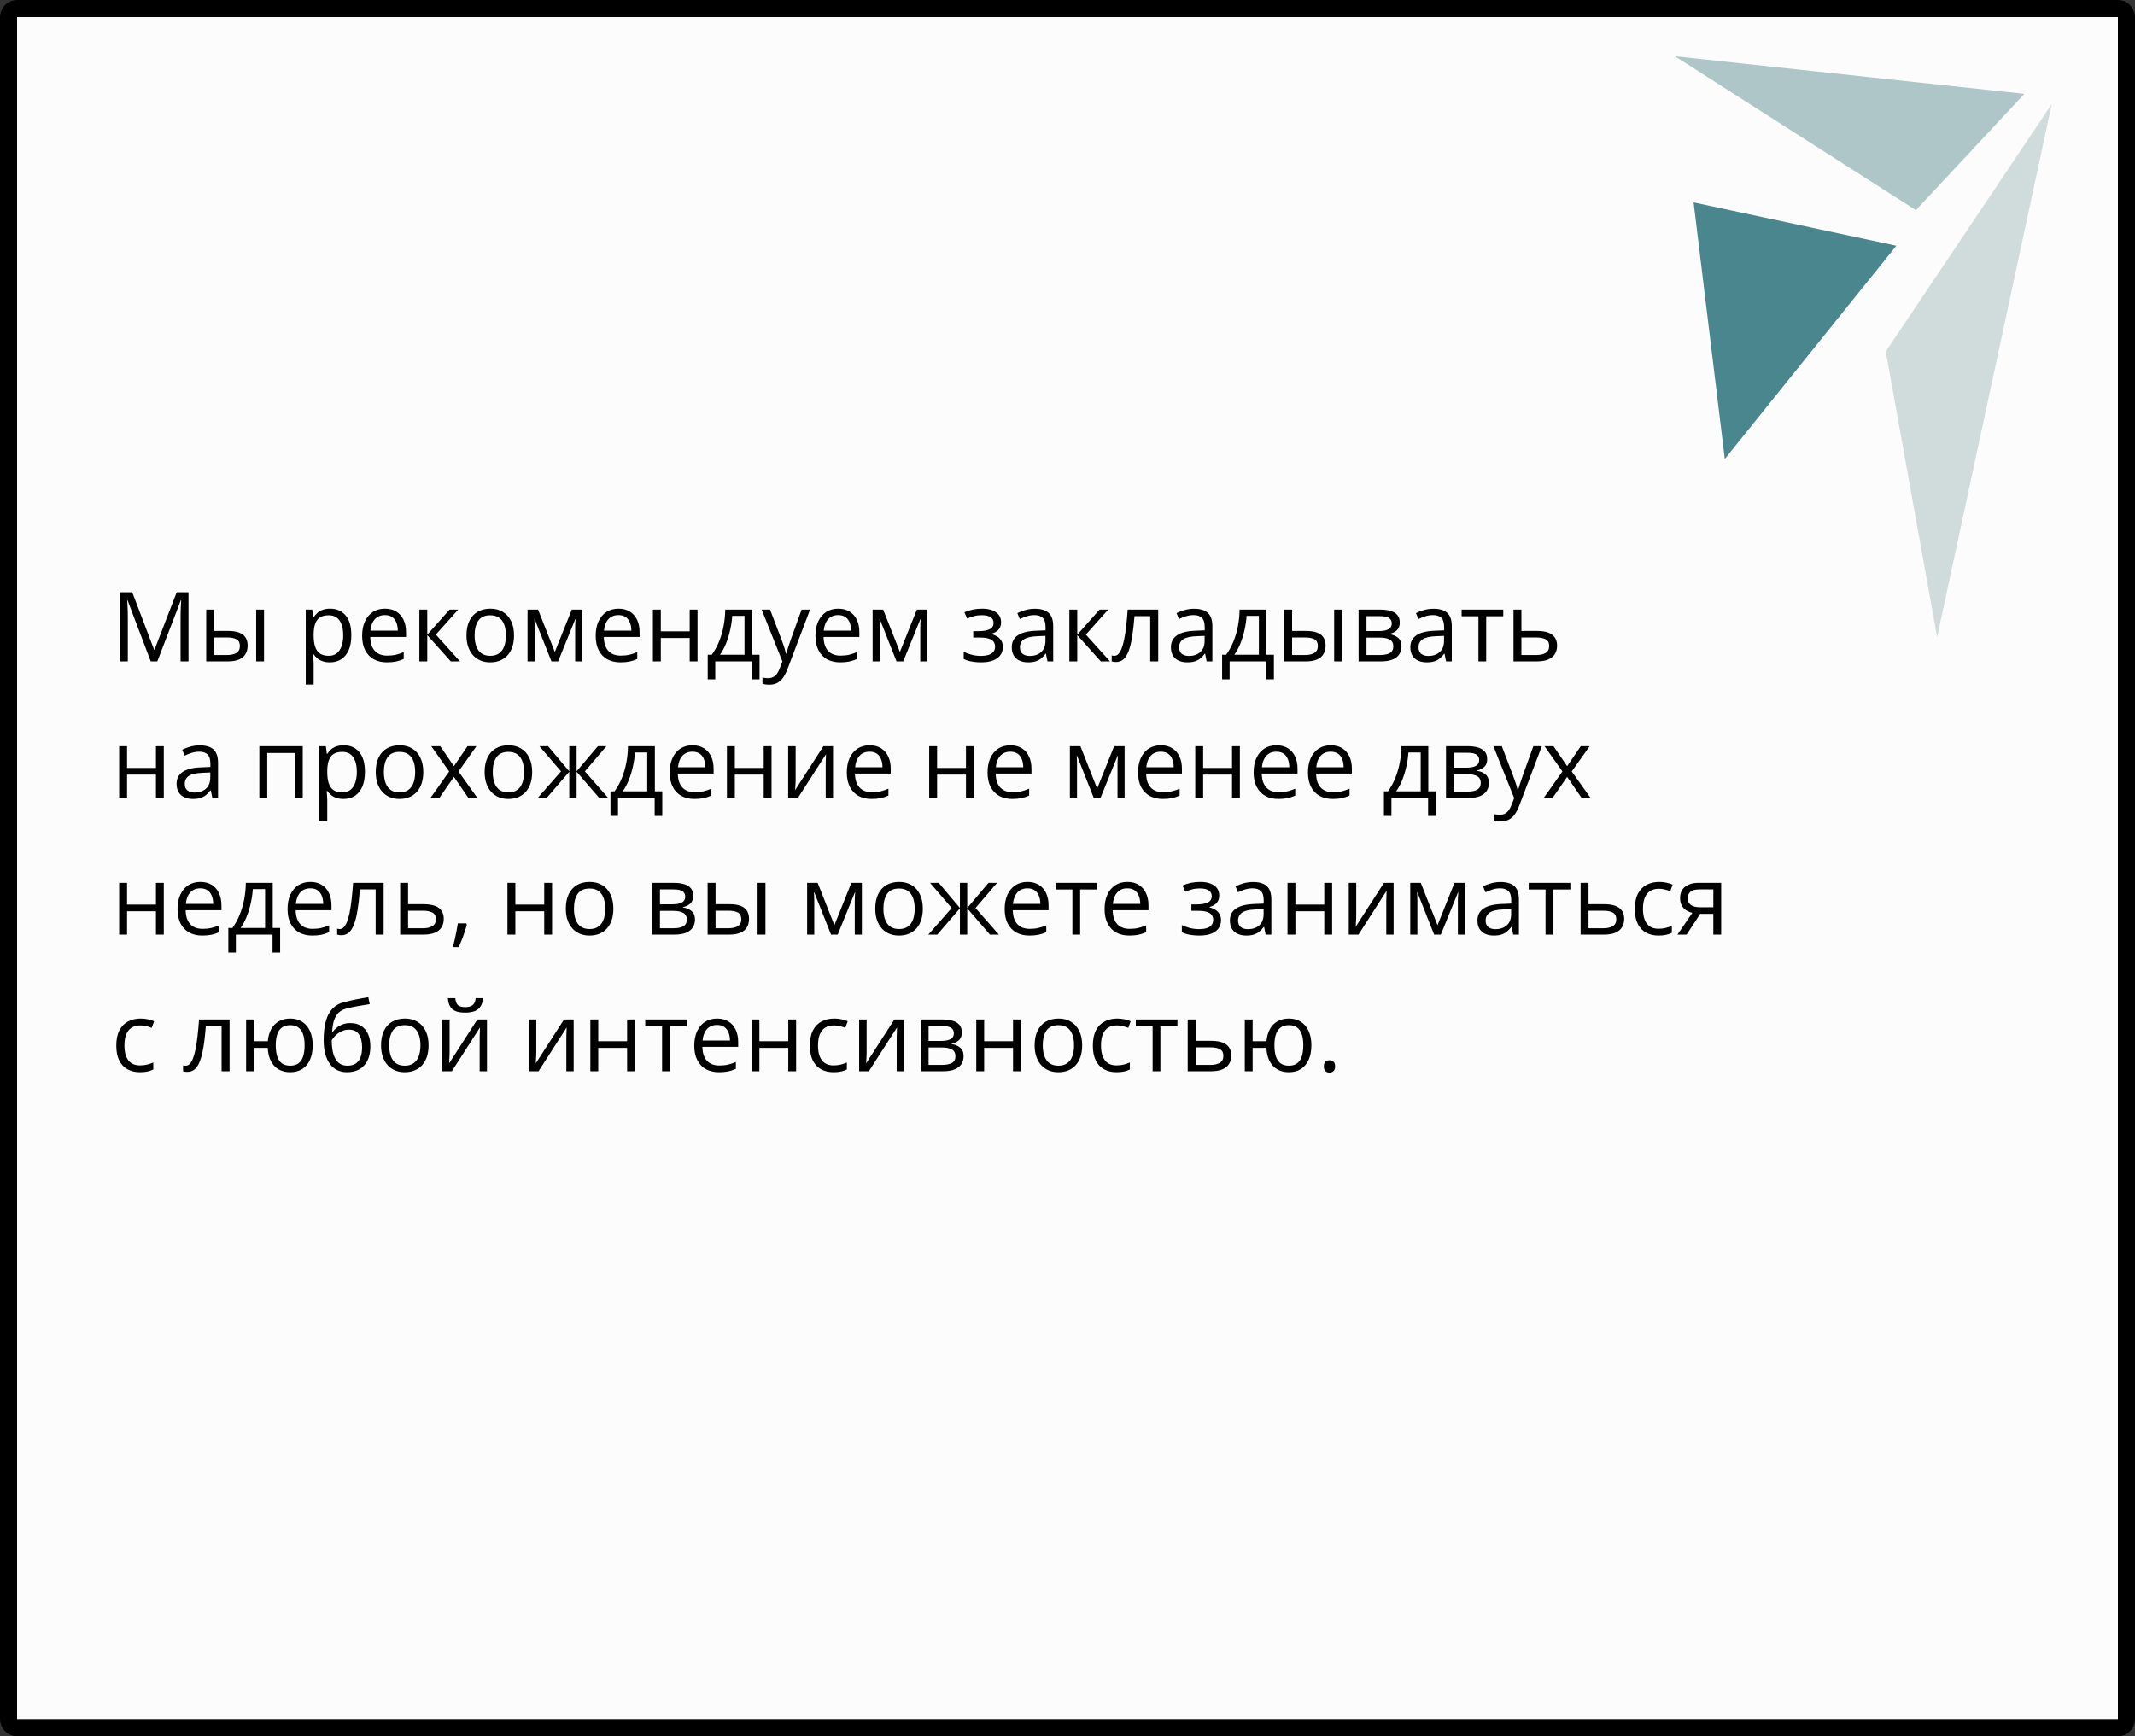 <?xml version="1.0" encoding="UTF-8"?> <svg xmlns="http://www.w3.org/2000/svg" width="375" height="305" viewBox="0 0 375 305" fill="none"><rect x="0" y="0" width="375" height="305" fill="#333333" stroke="none"/> <path d="M3 1.5H372C372.828 1.5 373.5 2.172 373.5 3V302C373.5 302.828 372.828 303.5 372 303.5H3C2.172 303.5 1.5 302.828 1.5 302V3C1.5 2.172 2.172 1.5 3 1.5Z" fill="#FCFCFC" stroke="black" stroke-width="3"></path> <path d="M297.469 35.552L302.952 80.621L333.081 43.168L297.469 35.552Z" fill="#49868D"></path> <path d="M331.226 61.743L340.245 111.922L360.385 18.269L331.226 61.743Z" fill="#D0DCDC"></path> <path d="M294.191 9.881L336.514 36.912L355.571 16.489L294.191 9.881Z" fill="#AEC6C7"></path> <path d="M26.478 116.179L22.402 105.438H22.336C22.358 105.664 22.377 105.941 22.394 106.268C22.411 106.594 22.424 106.951 22.436 107.338C22.447 107.72 22.452 108.11 22.452 108.509V116.179H21.141V104.043H23.232L27.076 114.137H27.134L31.035 104.043H33.11V116.179H31.716V108.409C31.716 108.049 31.721 107.69 31.732 107.33C31.744 106.965 31.757 106.622 31.774 106.301C31.791 105.974 31.807 105.692 31.824 105.454H31.757L27.632 116.179H26.478ZM36.223 116.179V107.081H37.609V110.833H40.1C40.874 110.833 41.511 110.93 42.009 111.124C42.512 111.317 42.886 111.605 43.129 111.987C43.373 112.369 43.495 112.842 43.495 113.406C43.495 113.971 43.373 114.46 43.129 114.875C42.891 115.291 42.515 115.611 42.001 115.838C41.491 116.065 40.827 116.179 40.008 116.179H36.223ZM37.609 115.058H39.876C40.562 115.058 41.109 114.936 41.519 114.693C41.928 114.449 42.133 114.043 42.133 113.473C42.133 112.914 41.942 112.526 41.56 112.311C41.179 112.089 40.631 111.979 39.917 111.979H37.609V115.058ZM44.997 116.179V107.081H46.375V116.179H44.997ZM57.98 106.915C59.114 106.915 60.019 107.305 60.694 108.085C61.369 108.866 61.706 110.039 61.706 111.605C61.706 112.64 61.552 113.509 61.242 114.211C60.932 114.914 60.495 115.445 59.93 115.805C59.371 116.165 58.71 116.345 57.946 116.345C57.465 116.345 57.041 116.281 56.676 116.154C56.311 116.027 55.998 115.855 55.738 115.639C55.478 115.423 55.262 115.188 55.091 114.934H54.991C55.008 115.149 55.027 115.41 55.049 115.714C55.077 116.018 55.091 116.284 55.091 116.511V120.246H53.705V107.081H54.842L55.024 108.426H55.091C55.268 108.149 55.484 107.897 55.738 107.67C55.993 107.438 56.303 107.255 56.668 107.123C57.039 106.984 57.476 106.915 57.98 106.915ZM57.739 108.077C57.108 108.077 56.599 108.199 56.211 108.442C55.83 108.686 55.55 109.051 55.373 109.538C55.196 110.02 55.102 110.625 55.091 111.356V111.622C55.091 112.391 55.174 113.041 55.34 113.572C55.511 114.104 55.791 114.507 56.178 114.784C56.571 115.061 57.097 115.199 57.755 115.199C58.32 115.199 58.79 115.047 59.166 114.743C59.543 114.438 59.822 114.015 60.005 113.473C60.193 112.925 60.287 112.297 60.287 111.588C60.287 110.515 60.077 109.663 59.656 109.032C59.241 108.395 58.602 108.077 57.739 108.077ZM67.617 106.915C68.391 106.915 69.055 107.087 69.609 107.43C70.162 107.773 70.586 108.254 70.879 108.874C71.172 109.488 71.319 110.208 71.319 111.032V111.887H65.035C65.052 112.955 65.317 113.769 65.832 114.328C66.347 114.887 67.072 115.166 68.007 115.166C68.582 115.166 69.091 115.113 69.534 115.008C69.977 114.903 70.436 114.748 70.912 114.543V115.755C70.453 115.96 69.996 116.11 69.543 116.204C69.094 116.298 68.563 116.345 67.949 116.345C67.074 116.345 66.311 116.168 65.658 115.813C65.01 115.454 64.507 114.928 64.147 114.236C63.787 113.545 63.607 112.698 63.607 111.696C63.607 110.717 63.771 109.87 64.097 109.156C64.429 108.437 64.894 107.883 65.492 107.496C66.095 107.109 66.803 106.915 67.617 106.915ZM67.6 108.044C66.864 108.044 66.278 108.285 65.84 108.766C65.403 109.248 65.143 109.92 65.06 110.783H69.874C69.869 110.241 69.783 109.765 69.617 109.355C69.457 108.94 69.21 108.619 68.878 108.393C68.546 108.16 68.12 108.044 67.6 108.044ZM78.964 107.081H80.483L76.557 111.472L80.798 116.179H79.18L75.046 111.563V116.179H73.66V107.081H75.046V111.497L78.964 107.081ZM90.286 111.613C90.286 112.36 90.189 113.027 89.996 113.614C89.802 114.2 89.522 114.696 89.157 115.1C88.792 115.504 88.349 115.813 87.829 116.029C87.314 116.24 86.731 116.345 86.078 116.345C85.469 116.345 84.91 116.24 84.401 116.029C83.897 115.813 83.46 115.504 83.089 115.1C82.724 114.696 82.439 114.2 82.234 113.614C82.035 113.027 81.936 112.36 81.936 111.613C81.936 110.617 82.104 109.771 82.442 109.073C82.779 108.37 83.261 107.836 83.886 107.471C84.517 107.1 85.267 106.915 86.136 106.915C86.966 106.915 87.691 107.1 88.311 107.471C88.936 107.842 89.42 108.379 89.763 109.082C90.112 109.779 90.286 110.623 90.286 111.613ZM83.363 111.613C83.363 112.344 83.46 112.977 83.654 113.514C83.847 114.051 84.146 114.466 84.55 114.759C84.954 115.053 85.474 115.199 86.111 115.199C86.742 115.199 87.259 115.053 87.663 114.759C88.073 114.466 88.374 114.051 88.568 113.514C88.762 112.977 88.858 112.344 88.858 111.613C88.858 110.888 88.762 110.263 88.568 109.737C88.374 109.206 88.075 108.797 87.671 108.509C87.267 108.221 86.745 108.077 86.103 108.077C85.156 108.077 84.462 108.39 84.019 109.015C83.582 109.64 83.363 110.507 83.363 111.613ZM102.272 107.081V116.179H101.027V110.252C101.027 110.008 101.033 109.762 101.044 109.513C101.061 109.259 101.08 109.004 101.102 108.75H101.052L98.031 116.179H96.86L93.914 108.75H93.864C93.88 109.004 93.891 109.259 93.897 109.513C93.908 109.762 93.914 110.025 93.914 110.302V116.179H92.66V107.081H94.511L97.45 114.519L100.43 107.081H102.272ZM108.639 106.915C109.414 106.915 110.078 107.087 110.631 107.43C111.185 107.773 111.608 108.254 111.901 108.874C112.195 109.488 112.341 110.208 112.341 111.032V111.887H106.058C106.074 112.955 106.34 113.769 106.854 114.328C107.369 114.887 108.094 115.166 109.029 115.166C109.605 115.166 110.114 115.113 110.557 115.008C110.999 114.903 111.459 114.748 111.935 114.543V115.755C111.475 115.96 111.019 116.11 110.565 116.204C110.117 116.298 109.585 116.345 108.971 116.345C108.097 116.345 107.333 116.168 106.68 115.813C106.033 115.454 105.529 114.928 105.169 114.236C104.81 113.545 104.63 112.698 104.63 111.696C104.63 110.717 104.793 109.87 105.12 109.156C105.452 108.437 105.917 107.883 106.514 107.496C107.117 107.109 107.826 106.915 108.639 106.915ZM108.623 108.044C107.887 108.044 107.3 108.285 106.863 108.766C106.426 109.248 106.166 109.92 106.083 110.783H110.897C110.891 110.241 110.806 109.765 110.64 109.355C110.479 108.94 110.233 108.619 109.901 108.393C109.569 108.16 109.143 108.044 108.623 108.044ZM116.068 107.081V110.899H121.14V107.081H122.518V116.179H121.14V112.07H116.068V116.179H114.682V107.081H116.068ZM132.105 107.081V115.008H133.409V119.325H132.072V116.179H125.631V119.325H124.311V115.008H125.025C125.545 114.289 125.977 113.5 126.32 112.643C126.663 111.785 126.923 110.886 127.1 109.945C127.277 108.999 127.371 108.044 127.382 107.081H132.105ZM130.769 108.177H128.611C128.561 108.985 128.442 109.806 128.254 110.642C128.071 111.478 127.828 112.275 127.523 113.033C127.219 113.785 126.865 114.444 126.461 115.008H130.769V108.177ZM133.782 107.081H135.26L137.269 112.36C137.385 112.67 137.493 112.969 137.592 113.257C137.692 113.539 137.78 113.81 137.858 114.07C137.935 114.33 137.996 114.582 138.041 114.826H138.099C138.176 114.549 138.287 114.187 138.431 113.738C138.575 113.285 138.729 112.822 138.896 112.352L140.796 107.081H142.282L138.323 117.515C138.112 118.074 137.866 118.561 137.584 118.976C137.307 119.391 136.97 119.709 136.571 119.931C136.173 120.158 135.691 120.271 135.127 120.271C134.867 120.271 134.637 120.254 134.438 120.221C134.239 120.194 134.067 120.16 133.923 120.122V119.018C134.045 119.045 134.192 119.07 134.363 119.092C134.54 119.114 134.723 119.125 134.911 119.125C135.254 119.125 135.55 119.059 135.799 118.926C136.054 118.799 136.272 118.611 136.455 118.362C136.638 118.113 136.795 117.817 136.928 117.474L137.426 116.195L133.782 107.081ZM147.238 106.915C148.013 106.915 148.677 107.087 149.23 107.43C149.783 107.773 150.207 108.254 150.5 108.874C150.793 109.488 150.94 110.208 150.94 111.032V111.887H144.656C144.673 112.955 144.938 113.769 145.453 114.328C145.968 114.887 146.693 115.166 147.628 115.166C148.203 115.166 148.713 115.113 149.155 115.008C149.598 114.903 150.057 114.748 150.533 114.543V115.755C150.074 115.96 149.617 116.11 149.164 116.204C148.715 116.298 148.184 116.345 147.57 116.345C146.695 116.345 145.932 116.168 145.279 115.813C144.631 115.454 144.128 114.928 143.768 114.236C143.408 113.545 143.229 112.698 143.229 111.696C143.229 110.717 143.392 109.87 143.718 109.156C144.05 108.437 144.515 107.883 145.113 107.496C145.716 107.109 146.424 106.915 147.238 106.915ZM147.221 108.044C146.485 108.044 145.899 108.285 145.461 108.766C145.024 109.248 144.764 109.92 144.681 110.783H149.496C149.49 110.241 149.404 109.765 149.238 109.355C149.078 108.94 148.832 108.619 148.5 108.393C148.167 108.16 147.741 108.044 147.221 108.044ZM162.885 107.081V116.179H161.64V110.252C161.64 110.008 161.645 109.762 161.656 109.513C161.673 109.259 161.692 109.004 161.714 108.75H161.665L158.643 116.179H157.473L154.526 108.75H154.476C154.493 109.004 154.504 109.259 154.509 109.513C154.52 109.762 154.526 110.025 154.526 110.302V116.179H153.272V107.081H155.124L158.062 114.519L161.042 107.081H162.885ZM172.505 106.915C173.186 106.915 173.775 107.009 174.273 107.197C174.771 107.38 175.156 107.648 175.427 108.002C175.698 108.357 175.834 108.788 175.834 109.297C175.834 109.845 175.685 110.282 175.386 110.609C175.087 110.935 174.675 111.171 174.149 111.314V111.381C174.52 111.48 174.854 111.624 175.153 111.812C175.458 111.995 175.698 112.239 175.875 112.543C176.058 112.842 176.149 113.215 176.149 113.664C176.149 114.173 176.011 114.632 175.734 115.042C175.458 115.445 175.037 115.764 174.473 115.996C173.908 116.229 173.194 116.345 172.331 116.345C171.905 116.345 171.501 116.32 171.119 116.27C170.737 116.226 170.391 116.159 170.082 116.071C169.772 115.982 169.5 115.877 169.268 115.755V114.502C169.655 114.69 170.109 114.856 170.629 115C171.15 115.144 171.711 115.216 172.314 115.216C172.779 115.216 173.197 115.163 173.568 115.058C173.939 114.947 174.232 114.773 174.448 114.535C174.669 114.292 174.78 113.973 174.78 113.581C174.78 113.221 174.683 112.925 174.489 112.692C174.296 112.454 174.005 112.28 173.618 112.169C173.236 112.053 172.752 111.995 172.165 111.995H170.945V110.866H171.949C172.729 110.866 173.352 110.756 173.817 110.534C174.282 110.313 174.514 109.939 174.514 109.414C174.514 108.96 174.334 108.622 173.975 108.401C173.615 108.174 173.1 108.061 172.431 108.061C171.933 108.061 171.493 108.113 171.111 108.218C170.729 108.318 170.317 108.462 169.874 108.65L169.384 107.546C169.86 107.336 170.358 107.178 170.878 107.073C171.399 106.968 171.941 106.915 172.505 106.915ZM181.786 106.932C182.87 106.932 183.675 107.175 184.201 107.662C184.727 108.149 184.99 108.927 184.99 109.995V116.179H183.985L183.72 114.834H183.653C183.399 115.166 183.133 115.445 182.856 115.672C182.58 115.894 182.259 116.062 181.894 116.179C181.534 116.289 181.091 116.345 180.565 116.345C180.012 116.345 179.52 116.248 179.088 116.054C178.662 115.861 178.324 115.567 178.075 115.174C177.832 114.781 177.71 114.283 177.71 113.68C177.71 112.773 178.07 112.075 178.789 111.588C179.508 111.101 180.604 110.836 182.076 110.792L183.645 110.725V110.169C183.645 109.383 183.476 108.833 183.139 108.517C182.801 108.202 182.325 108.044 181.711 108.044C181.235 108.044 180.781 108.113 180.35 108.251C179.918 108.39 179.508 108.553 179.121 108.741L178.698 107.695C179.107 107.485 179.578 107.305 180.109 107.156C180.64 107.006 181.199 106.932 181.786 106.932ZM183.628 111.696L182.242 111.754C181.108 111.799 180.308 111.984 179.843 112.311C179.378 112.637 179.146 113.099 179.146 113.697C179.146 114.217 179.304 114.602 179.619 114.851C179.935 115.1 180.352 115.224 180.873 115.224C181.681 115.224 182.342 115 182.856 114.552C183.371 114.104 183.628 113.431 183.628 112.535V111.696ZM193.133 107.081H194.652L190.726 111.472L194.967 116.179H193.349L189.215 111.563V116.179H187.829V107.081H189.215V111.497L193.133 107.081ZM203.434 116.179H202.031V108.235H199.267C199.156 109.668 199.015 110.897 198.844 111.92C198.678 112.939 198.467 113.771 198.213 114.419C197.964 115.061 197.66 115.534 197.3 115.838C196.946 116.137 196.522 116.287 196.03 116.287C195.88 116.287 195.739 116.278 195.606 116.262C195.474 116.245 195.36 116.217 195.266 116.179V115.133C195.338 115.155 195.413 115.172 195.49 115.183C195.573 115.194 195.659 115.199 195.748 115.199C195.997 115.199 196.223 115.097 196.428 114.892C196.639 114.682 196.827 114.366 196.993 113.946C197.164 113.525 197.316 112.994 197.449 112.352C197.582 111.705 197.698 110.944 197.798 110.069C197.903 109.189 197.994 108.193 198.072 107.081H203.434V116.179ZM209.743 106.932C210.827 106.932 211.632 107.175 212.158 107.662C212.684 108.149 212.947 108.927 212.947 109.995V116.179H211.942L211.677 114.834H211.61C211.356 115.166 211.09 115.445 210.813 115.672C210.537 115.894 210.216 116.062 209.851 116.179C209.491 116.289 209.048 116.345 208.522 116.345C207.969 116.345 207.477 116.248 207.045 116.054C206.619 115.861 206.281 115.567 206.032 115.174C205.789 114.781 205.667 114.283 205.667 113.68C205.667 112.773 206.027 112.075 206.746 111.588C207.465 111.101 208.561 110.836 210.033 110.792L211.602 110.725V110.169C211.602 109.383 211.433 108.833 211.096 108.517C210.758 108.202 210.282 108.044 209.668 108.044C209.192 108.044 208.738 108.113 208.307 108.251C207.875 108.39 207.465 108.553 207.078 108.741L206.655 107.695C207.064 107.485 207.535 107.305 208.066 107.156C208.597 107.006 209.156 106.932 209.743 106.932ZM211.585 111.696L210.199 111.754C209.065 111.799 208.265 111.984 207.8 112.311C207.335 112.637 207.103 113.099 207.103 113.697C207.103 114.217 207.261 114.602 207.576 114.851C207.892 115.1 208.309 115.224 208.83 115.224C209.638 115.224 210.299 115 210.813 114.552C211.328 114.104 211.585 113.431 211.585 112.535V111.696ZM222.451 107.081V115.008H223.754V119.325H222.418V116.179H215.977V119.325H214.657V115.008H215.371C215.891 114.289 216.322 113.5 216.666 112.643C217.009 111.785 217.269 110.886 217.446 109.945C217.623 108.999 217.717 108.044 217.728 107.081H222.451ZM221.115 108.177H218.957C218.907 108.985 218.788 109.806 218.6 110.642C218.417 111.478 218.174 112.275 217.869 113.033C217.565 113.785 217.211 114.444 216.807 115.008H221.115V108.177ZM225.564 116.179V107.081H226.95V110.833H229.44C230.215 110.833 230.852 110.93 231.35 111.124C231.853 111.317 232.227 111.605 232.47 111.987C232.714 112.369 232.835 112.842 232.835 113.406C232.835 113.971 232.714 114.46 232.47 114.875C232.232 115.291 231.856 115.611 231.341 115.838C230.832 116.065 230.168 116.179 229.349 116.179H225.564ZM226.95 115.058H229.216C229.903 115.058 230.45 114.936 230.86 114.693C231.269 114.449 231.474 114.043 231.474 113.473C231.474 112.914 231.283 112.526 230.901 112.311C230.52 112.089 229.972 111.979 229.258 111.979H226.95V115.058ZM234.338 116.179V107.081H235.716V116.179H234.338ZM245.859 109.364C245.859 109.934 245.693 110.379 245.361 110.7C245.029 111.016 244.6 111.229 244.075 111.339V111.406C244.645 111.483 245.134 111.688 245.544 112.02C245.959 112.347 246.167 112.847 246.167 113.522C246.167 114.043 246.042 114.502 245.793 114.9C245.544 115.299 245.154 115.611 244.623 115.838C244.091 116.065 243.4 116.179 242.547 116.179H238.629V107.081H242.514C243.167 107.081 243.743 107.156 244.241 107.305C244.744 107.449 245.14 107.687 245.428 108.019C245.715 108.351 245.859 108.799 245.859 109.364ZM244.73 113.522C244.73 112.986 244.526 112.598 244.116 112.36C243.712 112.122 243.123 112.003 242.348 112.003H240.016V115.058H242.381C243.145 115.058 243.726 114.942 244.125 114.709C244.528 114.472 244.73 114.076 244.73 113.522ZM244.457 109.521C244.457 109.09 244.299 108.769 243.983 108.559C243.668 108.343 243.151 108.235 242.431 108.235H240.016V110.85H242.19C242.938 110.85 243.502 110.742 243.884 110.526C244.266 110.31 244.457 109.975 244.457 109.521ZM251.794 106.932C252.879 106.932 253.684 107.175 254.21 107.662C254.736 108.149 254.999 108.927 254.999 109.995V116.179H253.994L253.729 114.834H253.662C253.408 115.166 253.142 115.445 252.865 115.672C252.589 115.894 252.268 116.062 251.902 116.179C251.543 116.289 251.1 116.345 250.574 116.345C250.021 116.345 249.528 116.248 249.097 116.054C248.671 115.861 248.333 115.567 248.084 115.174C247.84 114.781 247.719 114.283 247.719 113.68C247.719 112.773 248.078 112.075 248.798 111.588C249.517 111.101 250.613 110.836 252.085 110.792L253.654 110.725V110.169C253.654 109.383 253.485 108.833 253.147 108.517C252.81 108.202 252.334 108.044 251.72 108.044C251.244 108.044 250.79 108.113 250.358 108.251C249.927 108.39 249.517 108.553 249.13 108.741L248.707 107.695C249.116 107.485 249.586 107.305 250.118 107.156C250.649 107.006 251.208 106.932 251.794 106.932ZM253.637 111.696L252.251 111.754C251.117 111.799 250.317 111.984 249.852 112.311C249.387 112.637 249.155 113.099 249.155 113.697C249.155 114.217 249.312 114.602 249.628 114.851C249.943 115.1 250.361 115.224 250.881 115.224C251.689 115.224 252.351 115 252.865 114.552C253.38 114.104 253.637 113.431 253.637 112.535V111.696ZM264.038 108.251H261.042V116.179H259.68V108.251H256.725V107.081H264.038V108.251ZM267.226 110.833H270.015C270.789 110.833 271.434 110.93 271.949 111.124C272.463 111.317 272.848 111.605 273.103 111.987C273.363 112.369 273.493 112.842 273.493 113.406C273.493 113.971 273.365 114.46 273.111 114.875C272.862 115.291 272.474 115.611 271.949 115.838C271.429 116.065 270.756 116.179 269.932 116.179H265.839V107.081H267.226V110.833ZM272.106 113.473C272.106 112.914 271.907 112.526 271.509 112.311C271.116 112.089 270.565 111.979 269.857 111.979H267.226V115.058H269.865C270.529 115.058 271.069 114.936 271.484 114.693C271.899 114.444 272.106 114.037 272.106 113.473ZM22.319 131.081V134.899H27.391V131.081H28.769V140.179H27.391V136.07H22.319V140.179H20.933V131.081H22.319ZM35.094 130.932C36.179 130.932 36.984 131.175 37.51 131.662C38.035 132.149 38.298 132.927 38.298 133.995V140.179H37.294L37.028 138.834H36.962C36.707 139.166 36.442 139.445 36.165 139.672C35.888 139.894 35.567 140.062 35.202 140.179C34.842 140.289 34.4 140.345 33.874 140.345C33.321 140.345 32.828 140.248 32.397 140.054C31.97 139.861 31.633 139.567 31.384 139.174C31.14 138.781 31.019 138.283 31.019 137.68C31.019 136.773 31.378 136.075 32.098 135.588C32.817 135.101 33.913 134.836 35.385 134.792L36.954 134.725V134.169C36.954 133.383 36.785 132.833 36.447 132.517C36.11 132.202 35.634 132.044 35.02 132.044C34.544 132.044 34.09 132.113 33.658 132.251C33.227 132.39 32.817 132.553 32.43 132.741L32.006 131.695C32.416 131.485 32.886 131.305 33.417 131.156C33.949 131.006 34.508 130.932 35.094 130.932ZM36.937 135.696L35.551 135.754C34.416 135.799 33.617 135.984 33.152 136.311C32.687 136.637 32.455 137.099 32.455 137.697C32.455 138.217 32.612 138.602 32.928 138.851C33.243 139.1 33.661 139.224 34.181 139.224C34.989 139.224 35.65 139 36.165 138.552C36.68 138.104 36.937 137.431 36.937 136.535V135.696ZM53.173 131.081V140.179H51.787V132.268H46.94V140.179H45.553V131.081H53.173ZM60.37 130.915C61.505 130.915 62.409 131.305 63.084 132.085C63.76 132.866 64.097 134.039 64.097 135.605C64.097 136.64 63.942 137.509 63.632 138.211C63.322 138.914 62.885 139.445 62.321 139.805C61.762 140.165 61.101 140.345 60.337 140.345C59.855 140.345 59.432 140.281 59.067 140.154C58.702 140.027 58.389 139.855 58.129 139.639C57.869 139.423 57.653 139.188 57.481 138.934H57.382C57.398 139.149 57.418 139.41 57.44 139.714C57.468 140.018 57.481 140.284 57.481 140.511V144.246H56.095V131.081H57.232L57.415 132.426H57.481C57.658 132.149 57.874 131.897 58.129 131.67C58.383 131.438 58.693 131.255 59.059 131.123C59.429 130.984 59.867 130.915 60.37 130.915ZM60.129 132.077C59.498 132.077 58.989 132.199 58.602 132.442C58.22 132.686 57.941 133.051 57.764 133.538C57.587 134.02 57.492 134.625 57.481 135.356V135.622C57.481 136.391 57.565 137.041 57.73 137.572C57.902 138.104 58.181 138.507 58.569 138.784C58.962 139.061 59.487 139.199 60.146 139.199C60.71 139.199 61.181 139.047 61.557 138.743C61.933 138.438 62.213 138.015 62.395 137.473C62.584 136.925 62.678 136.297 62.678 135.588C62.678 134.515 62.467 133.663 62.047 133.032C61.632 132.395 60.993 132.077 60.129 132.077ZM74.349 135.613C74.349 136.36 74.252 137.027 74.058 137.614C73.864 138.2 73.585 138.696 73.22 139.1C72.855 139.504 72.412 139.813 71.892 140.029C71.377 140.24 70.793 140.345 70.14 140.345C69.531 140.345 68.972 140.24 68.463 140.029C67.96 139.813 67.523 139.504 67.152 139.1C66.787 138.696 66.502 138.2 66.297 137.614C66.098 137.027 65.998 136.36 65.998 135.613C65.998 134.617 66.167 133.771 66.504 133.073C66.842 132.37 67.323 131.836 67.949 131.471C68.58 131.1 69.329 130.915 70.198 130.915C71.028 130.915 71.753 131.1 72.373 131.471C72.998 131.842 73.483 132.379 73.826 133.082C74.174 133.779 74.349 134.623 74.349 135.613ZM67.426 135.613C67.426 136.344 67.523 136.977 67.716 137.514C67.91 138.051 68.209 138.466 68.613 138.759C69.017 139.053 69.537 139.199 70.173 139.199C70.804 139.199 71.322 139.053 71.726 138.759C72.135 138.466 72.437 138.051 72.63 137.514C72.824 136.977 72.921 136.344 72.921 135.613C72.921 134.888 72.824 134.263 72.63 133.737C72.437 133.206 72.138 132.797 71.734 132.509C71.33 132.221 70.807 132.077 70.165 132.077C69.219 132.077 68.524 132.39 68.082 133.015C67.644 133.64 67.426 134.507 67.426 135.613ZM78.897 135.522L75.751 131.081H77.329L79.728 134.584L82.118 131.081H83.679L80.533 135.522L83.853 140.179H82.276L79.728 136.468L77.163 140.179H75.602L78.897 135.522ZM93.474 135.613C93.474 136.36 93.377 137.027 93.183 137.614C92.989 138.2 92.71 138.696 92.345 139.1C91.98 139.504 91.537 139.813 91.017 140.029C90.502 140.24 89.918 140.345 89.265 140.345C88.656 140.345 88.097 140.24 87.588 140.029C87.085 139.813 86.648 139.504 86.277 139.1C85.912 138.696 85.627 138.2 85.422 137.614C85.223 137.027 85.123 136.36 85.123 135.613C85.123 134.617 85.292 133.771 85.629 133.073C85.967 132.37 86.448 131.836 87.074 131.471C87.705 131.1 88.454 130.915 89.323 130.915C90.153 130.915 90.878 131.1 91.498 131.471C92.123 131.842 92.608 132.379 92.951 133.082C93.299 133.779 93.474 134.623 93.474 135.613ZM86.551 135.613C86.551 136.344 86.648 136.977 86.841 137.514C87.035 138.051 87.334 138.466 87.738 138.759C88.142 139.053 88.662 139.199 89.298 139.199C89.929 139.199 90.447 139.053 90.851 138.759C91.26 138.466 91.562 138.051 91.755 137.514C91.949 136.977 92.046 136.344 92.046 135.613C92.046 134.888 91.949 134.263 91.755 133.737C91.562 133.206 91.263 132.797 90.859 132.509C90.455 132.221 89.932 132.077 89.29 132.077C88.344 132.077 87.649 132.39 87.207 133.015C86.769 133.64 86.551 134.507 86.551 135.613ZM106.514 131.081L102.729 135.505L106.838 140.179H105.261L101.276 135.563V140.179H99.99V135.563L96.014 140.179H94.436L98.545 135.505L94.752 131.081H96.271L99.99 135.497V131.081H101.276V135.497L105.012 131.081H106.514ZM115.022 131.081V139.008H116.326V143.325H114.989V140.179H108.548V143.325H107.228V139.008H107.942C108.462 138.289 108.894 137.5 109.237 136.643C109.58 135.785 109.84 134.886 110.017 133.945C110.194 132.999 110.288 132.044 110.299 131.081H115.022ZM113.686 132.177H111.528C111.478 132.985 111.359 133.806 111.171 134.642C110.988 135.478 110.745 136.275 110.44 137.033C110.136 137.785 109.782 138.444 109.378 139.008H113.686V132.177ZM121.638 130.915C122.413 130.915 123.077 131.087 123.63 131.43C124.184 131.773 124.607 132.254 124.9 132.874C125.194 133.488 125.34 134.208 125.34 135.032V135.887H119.057C119.073 136.955 119.339 137.769 119.854 138.328C120.368 138.887 121.093 139.166 122.028 139.166C122.604 139.166 123.113 139.113 123.556 139.008C123.998 138.903 124.458 138.748 124.934 138.543V139.755C124.474 139.96 124.018 140.11 123.564 140.204C123.116 140.298 122.584 140.345 121.97 140.345C121.096 140.345 120.332 140.168 119.679 139.813C119.032 139.454 118.528 138.928 118.168 138.236C117.809 137.545 117.629 136.698 117.629 135.696C117.629 134.717 117.792 133.87 118.119 133.156C118.451 132.437 118.916 131.883 119.513 131.496C120.116 131.109 120.825 130.915 121.638 130.915ZM121.622 132.044C120.886 132.044 120.299 132.285 119.862 132.766C119.425 133.248 119.165 133.92 119.082 134.783H123.896C123.89 134.241 123.805 133.765 123.639 133.355C123.478 132.94 123.232 132.619 122.9 132.393C122.568 132.16 122.142 132.044 121.622 132.044ZM129.067 131.081V134.899H134.139V131.081H135.517V140.179H134.139V136.07H129.067V140.179H127.681V131.081H129.067ZM139.75 131.081V136.8C139.75 136.911 139.748 137.055 139.742 137.232C139.737 137.403 139.728 137.589 139.717 137.788C139.706 137.982 139.695 138.17 139.684 138.353C139.679 138.53 139.67 138.676 139.659 138.792L144.623 131.081H146.316V140.179H145.03V134.601C145.03 134.424 145.033 134.197 145.038 133.92C145.044 133.643 145.052 133.372 145.063 133.106C145.074 132.835 145.082 132.625 145.088 132.476L140.141 140.179H138.439V131.081H139.75ZM152.75 130.915C153.524 130.915 154.188 131.087 154.742 131.43C155.295 131.773 155.718 132.254 156.012 132.874C156.305 133.488 156.452 134.208 156.452 135.032V135.887H150.168C150.185 136.955 150.45 137.769 150.965 138.328C151.479 138.887 152.204 139.166 153.14 139.166C153.715 139.166 154.224 139.113 154.667 139.008C155.11 138.903 155.569 138.748 156.045 138.543V139.755C155.586 139.96 155.129 140.11 154.675 140.204C154.227 140.298 153.696 140.345 153.082 140.345C152.207 140.345 151.444 140.168 150.791 139.813C150.143 139.454 149.639 138.928 149.28 138.236C148.92 137.545 148.74 136.698 148.74 135.696C148.74 134.717 148.903 133.87 149.23 133.156C149.562 132.437 150.027 131.883 150.625 131.496C151.228 131.109 151.936 130.915 152.75 130.915ZM152.733 132.044C151.997 132.044 151.41 132.285 150.973 132.766C150.536 133.248 150.276 133.92 150.193 134.783H155.007C155.002 134.241 154.916 133.765 154.75 133.355C154.59 132.94 154.343 132.619 154.011 132.393C153.679 132.16 153.253 132.044 152.733 132.044ZM164.595 131.081V134.899H169.667V131.081H171.044V140.179H169.667V136.07H164.595V140.179H163.208V131.081H164.595ZM177.469 130.915C178.244 130.915 178.908 131.087 179.461 131.43C180.015 131.773 180.438 132.254 180.731 132.874C181.025 133.488 181.171 134.208 181.171 135.032V135.887H174.888C174.904 136.955 175.17 137.769 175.685 138.328C176.199 138.887 176.924 139.166 177.859 139.166C178.435 139.166 178.944 139.113 179.387 139.008C179.829 138.903 180.289 138.748 180.765 138.543V139.755C180.305 139.96 179.849 140.11 179.395 140.204C178.947 140.298 178.416 140.345 177.801 140.345C176.927 140.345 176.163 140.168 175.51 139.813C174.863 139.454 174.359 138.928 174 138.236C173.64 137.545 173.46 136.698 173.46 135.696C173.46 134.717 173.623 133.87 173.95 133.156C174.282 132.437 174.747 131.883 175.344 131.496C175.947 131.109 176.656 130.915 177.469 130.915ZM177.453 132.044C176.717 132.044 176.13 132.285 175.693 132.766C175.256 133.248 174.996 133.92 174.913 134.783H179.727C179.722 134.241 179.636 133.765 179.47 133.355C179.309 132.94 179.063 132.619 178.731 132.393C178.399 132.16 177.973 132.044 177.453 132.044ZM197.532 131.081V140.179H196.287V134.252C196.287 134.008 196.293 133.762 196.304 133.513C196.32 133.259 196.34 133.004 196.362 132.75H196.312L193.291 140.179H192.12L189.173 132.75H189.124C189.14 133.004 189.151 133.259 189.157 133.513C189.168 133.762 189.173 134.025 189.173 134.302V140.179H187.92V131.081H189.771L192.709 138.519L195.689 131.081H197.532ZM203.899 130.915C204.674 130.915 205.338 131.087 205.891 131.43C206.444 131.773 206.868 132.254 207.161 132.874C207.454 133.488 207.601 134.208 207.601 135.032V135.887H201.317C201.334 136.955 201.6 137.769 202.114 138.328C202.629 138.887 203.354 139.166 204.289 139.166C204.865 139.166 205.374 139.113 205.816 139.008C206.259 138.903 206.718 138.748 207.194 138.543V139.755C206.735 139.96 206.278 140.11 205.825 140.204C205.376 140.298 204.845 140.345 204.231 140.345C203.357 140.345 202.593 140.168 201.94 139.813C201.292 139.454 200.789 138.928 200.429 138.236C200.069 137.545 199.89 136.698 199.89 135.696C199.89 134.717 200.053 133.87 200.379 133.156C200.711 132.437 201.176 131.883 201.774 131.496C202.377 131.109 203.085 130.915 203.899 130.915ZM203.882 132.044C203.146 132.044 202.56 132.285 202.123 132.766C201.685 133.248 201.425 133.92 201.342 134.783H206.157C206.151 134.241 206.065 133.765 205.899 133.355C205.739 132.94 205.493 132.619 205.161 132.393C204.829 132.16 204.403 132.044 203.882 132.044ZM211.328 131.081V134.899H216.4V131.081H217.778V140.179H216.4V136.07H211.328V140.179H209.942V131.081H211.328ZM224.203 130.915C224.977 130.915 225.641 131.087 226.195 131.43C226.748 131.773 227.172 132.254 227.465 132.874C227.758 133.488 227.905 134.208 227.905 135.032V135.887H221.621C221.638 136.955 221.903 137.769 222.418 138.328C222.933 138.887 223.658 139.166 224.593 139.166C225.168 139.166 225.677 139.113 226.12 139.008C226.563 138.903 227.022 138.748 227.498 138.543V139.755C227.039 139.96 226.582 140.11 226.128 140.204C225.68 140.298 225.149 140.345 224.535 140.345C223.66 140.345 222.897 140.168 222.244 139.813C221.596 139.454 221.093 138.928 220.733 138.236C220.373 137.545 220.193 136.698 220.193 135.696C220.193 134.717 220.357 133.87 220.683 133.156C221.015 132.437 221.48 131.883 222.078 131.496C222.681 131.109 223.389 130.915 224.203 130.915ZM224.186 132.044C223.45 132.044 222.863 132.285 222.426 132.766C221.989 133.248 221.729 133.92 221.646 134.783H226.46C226.455 134.241 226.369 133.765 226.203 133.355C226.043 132.94 225.796 132.619 225.464 132.393C225.132 132.16 224.706 132.044 224.186 132.044ZM233.749 130.915C234.523 130.915 235.187 131.087 235.741 131.43C236.294 131.773 236.717 132.254 237.011 132.874C237.304 133.488 237.451 134.208 237.451 135.032V135.887H231.167C231.184 136.955 231.449 137.769 231.964 138.328C232.479 138.887 233.203 139.166 234.139 139.166C234.714 139.166 235.223 139.113 235.666 139.008C236.109 138.903 236.568 138.748 237.044 138.543V139.755C236.585 139.96 236.128 140.11 235.674 140.204C235.226 140.298 234.695 140.345 234.081 140.345C233.206 140.345 232.443 140.168 231.79 139.813C231.142 139.454 230.639 138.928 230.279 138.236C229.919 137.545 229.739 136.698 229.739 135.696C229.739 134.717 229.903 133.87 230.229 133.156C230.561 132.437 231.026 131.883 231.624 131.496C232.227 131.109 232.935 130.915 233.749 130.915ZM233.732 132.044C232.996 132.044 232.409 132.285 231.972 132.766C231.535 133.248 231.275 133.92 231.192 134.783H236.006C236.001 134.241 235.915 133.765 235.749 133.355C235.589 132.94 235.342 132.619 235.01 132.393C234.678 132.16 234.252 132.044 233.732 132.044ZM250.873 131.081V139.008H252.176V143.325H250.84V140.179H244.398V143.325H243.079V139.008H243.792C244.313 138.289 244.744 137.5 245.087 136.643C245.431 135.785 245.691 134.886 245.868 133.945C246.045 132.999 246.139 132.044 246.15 131.081H250.873ZM249.537 132.177H247.378C247.329 132.985 247.21 133.806 247.021 134.642C246.839 135.478 246.595 136.275 246.291 137.033C245.987 137.785 245.632 138.444 245.229 139.008H249.537V132.177ZM261.216 133.364C261.216 133.934 261.05 134.379 260.718 134.7C260.386 135.016 259.957 135.229 259.431 135.339V135.406C260.001 135.483 260.491 135.688 260.9 136.02C261.315 136.347 261.523 136.847 261.523 137.522C261.523 138.043 261.398 138.502 261.149 138.9C260.9 139.299 260.51 139.611 259.979 139.838C259.448 140.065 258.756 140.179 257.904 140.179H253.986V131.081H257.871C258.524 131.081 259.099 131.156 259.597 131.305C260.101 131.449 260.496 131.687 260.784 132.019C261.072 132.351 261.216 132.799 261.216 133.364ZM260.087 137.522C260.087 136.986 259.882 136.598 259.473 136.36C259.069 136.122 258.479 136.003 257.705 136.003H255.372V139.058H257.738C258.501 139.058 259.083 138.942 259.481 138.709C259.885 138.472 260.087 138.076 260.087 137.522ZM259.813 133.521C259.813 133.09 259.655 132.769 259.34 132.559C259.024 132.343 258.507 132.235 257.788 132.235H255.372V134.85H257.547C258.294 134.85 258.858 134.742 259.24 134.526C259.622 134.31 259.813 133.975 259.813 133.521ZM262.312 131.081H263.789L265.798 136.36C265.914 136.67 266.022 136.969 266.122 137.257C266.221 137.539 266.31 137.81 266.387 138.07C266.465 138.33 266.526 138.582 266.57 138.826H266.628C266.705 138.549 266.816 138.187 266.96 137.738C267.104 137.285 267.259 136.822 267.425 136.352L269.326 131.081H270.812L266.852 141.515C266.642 142.074 266.396 142.561 266.113 142.976C265.837 143.391 265.499 143.709 265.101 143.931C264.702 144.158 264.221 144.271 263.656 144.271C263.396 144.271 263.167 144.254 262.967 144.221C262.768 144.194 262.597 144.16 262.453 144.122V143.018C262.574 143.045 262.721 143.07 262.893 143.092C263.07 143.114 263.252 143.125 263.44 143.125C263.784 143.125 264.08 143.059 264.329 142.926C264.583 142.799 264.802 142.611 264.984 142.362C265.167 142.113 265.325 141.817 265.458 141.474L265.956 140.195L262.312 131.081ZM274.431 135.522L271.285 131.081H272.862L275.261 134.584L277.651 131.081H279.212L276.066 135.522L279.386 140.179H277.809L275.261 136.468L272.696 140.179H271.135L274.431 135.522ZM22.319 155.081V158.899H27.391V155.081H28.769V164.179H27.391V160.07H22.319V164.179H20.933V155.081H22.319ZM35.194 154.915C35.969 154.915 36.633 155.087 37.186 155.43C37.739 155.773 38.163 156.254 38.456 156.874C38.749 157.488 38.896 158.208 38.896 159.032V159.887H32.612C32.629 160.955 32.895 161.769 33.409 162.328C33.924 162.887 34.649 163.166 35.584 163.166C36.16 163.166 36.669 163.113 37.111 163.008C37.554 162.903 38.013 162.748 38.489 162.543V163.755C38.03 163.96 37.573 164.11 37.12 164.204C36.671 164.298 36.14 164.345 35.526 164.345C34.651 164.345 33.888 164.168 33.235 163.813C32.587 163.454 32.084 162.928 31.724 162.236C31.364 161.545 31.185 160.698 31.185 159.696C31.185 158.717 31.348 157.87 31.674 157.156C32.006 156.437 32.471 155.883 33.069 155.496C33.672 155.109 34.38 154.915 35.194 154.915ZM35.177 156.044C34.441 156.044 33.855 156.285 33.417 156.766C32.98 157.248 32.72 157.92 32.637 158.783H37.452C37.446 158.241 37.36 157.765 37.194 157.355C37.034 156.94 36.788 156.619 36.456 156.393C36.123 156.16 35.697 156.044 35.177 156.044ZM47.902 155.081V163.008H49.206V167.325H47.869V164.179H41.428V167.325H40.108V163.008H40.822C41.342 162.289 41.774 161.5 42.117 160.643C42.46 159.785 42.72 158.886 42.897 157.945C43.074 156.999 43.168 156.044 43.179 155.081H47.902ZM46.566 156.177H44.408C44.358 156.985 44.239 157.806 44.051 158.642C43.868 159.478 43.625 160.275 43.32 161.033C43.016 161.785 42.662 162.444 42.258 163.008H46.566V156.177ZM54.518 154.915C55.293 154.915 55.957 155.087 56.51 155.43C57.064 155.773 57.487 156.254 57.78 156.874C58.074 157.488 58.22 158.208 58.22 159.032V159.887H51.937C51.953 160.955 52.219 161.769 52.733 162.328C53.248 162.887 53.973 163.166 54.908 163.166C55.484 163.166 55.993 163.113 56.435 163.008C56.878 162.903 57.338 162.748 57.813 162.543V163.755C57.354 163.96 56.898 164.11 56.444 164.204C55.996 164.298 55.464 164.345 54.85 164.345C53.976 164.345 53.212 164.168 52.559 163.813C51.912 163.454 51.408 162.928 51.048 162.236C50.689 161.545 50.509 160.698 50.509 159.696C50.509 158.717 50.672 157.87 50.998 157.156C51.331 156.437 51.795 155.883 52.393 155.496C52.996 155.109 53.705 154.915 54.518 154.915ZM54.502 156.044C53.766 156.044 53.179 156.285 52.742 156.766C52.304 157.248 52.044 157.92 51.961 158.783H56.776C56.77 158.241 56.685 157.765 56.519 157.355C56.358 156.94 56.112 156.619 55.78 156.393C55.448 156.16 55.022 156.044 54.502 156.044ZM67.384 164.179H65.981V156.235H63.217C63.107 157.668 62.965 158.897 62.794 159.92C62.628 160.939 62.418 161.771 62.163 162.419C61.914 163.061 61.61 163.534 61.25 163.838C60.896 164.137 60.472 164.287 59.98 164.287C59.831 164.287 59.69 164.278 59.557 164.262C59.424 164.245 59.31 164.217 59.216 164.179V163.133C59.288 163.155 59.363 163.172 59.44 163.183C59.523 163.194 59.609 163.199 59.698 163.199C59.947 163.199 60.174 163.097 60.378 162.892C60.589 162.682 60.777 162.366 60.943 161.946C61.114 161.525 61.267 160.994 61.399 160.352C61.532 159.705 61.648 158.944 61.748 158.069C61.853 157.189 61.944 156.193 62.022 155.081H67.384V164.179ZM71.676 158.833H74.465C75.24 158.833 75.884 158.93 76.399 159.124C76.914 159.317 77.298 159.605 77.553 159.987C77.813 160.369 77.943 160.842 77.943 161.406C77.943 161.971 77.816 162.46 77.561 162.875C77.312 163.291 76.925 163.611 76.399 163.838C75.879 164.065 75.206 164.179 74.382 164.179H70.29V155.081H71.676V158.833ZM76.557 161.473C76.557 160.914 76.357 160.526 75.959 160.311C75.566 160.089 75.016 159.979 74.307 159.979H71.676V163.058H74.315C74.98 163.058 75.519 162.936 75.934 162.693C76.349 162.444 76.557 162.037 76.557 161.473ZM81.894 162.203L82.002 162.394C81.902 162.798 81.775 163.23 81.62 163.689C81.471 164.148 81.305 164.608 81.122 165.067C80.945 165.532 80.765 165.966 80.582 166.37H79.553C79.669 165.927 79.783 165.46 79.894 164.967C80.004 164.48 80.104 163.999 80.192 163.523C80.287 163.042 80.361 162.602 80.416 162.203H81.894ZM90.519 155.081V158.899H95.59V155.081H96.968V164.179H95.59V160.07H90.519V164.179H89.132V155.081H90.519ZM107.734 159.613C107.734 160.36 107.638 161.027 107.444 161.614C107.25 162.2 106.971 162.696 106.605 163.1C106.24 163.504 105.798 163.813 105.277 164.029C104.763 164.24 104.179 164.345 103.526 164.345C102.917 164.345 102.358 164.24 101.849 164.029C101.346 163.813 100.908 163.504 100.538 163.1C100.172 162.696 99.887 162.2 99.683 161.614C99.483 161.027 99.384 160.36 99.384 159.613C99.384 158.617 99.553 157.771 99.89 157.073C100.228 156.37 100.709 155.836 101.334 155.471C101.965 155.1 102.715 154.915 103.584 154.915C104.414 154.915 105.139 155.1 105.759 155.471C106.384 155.842 106.868 156.379 107.211 157.082C107.56 157.779 107.734 158.623 107.734 159.613ZM100.812 159.613C100.812 160.344 100.908 160.977 101.102 161.514C101.296 162.051 101.595 162.466 101.999 162.759C102.403 163.053 102.923 163.199 103.559 163.199C104.19 163.199 104.707 163.053 105.111 162.759C105.521 162.466 105.822 162.051 106.016 161.514C106.21 160.977 106.307 160.344 106.307 159.613C106.307 158.888 106.21 158.263 106.016 157.737C105.822 157.206 105.524 156.797 105.12 156.509C104.716 156.221 104.193 156.077 103.551 156.077C102.604 156.077 101.91 156.39 101.467 157.015C101.03 157.64 100.812 158.507 100.812 159.613ZM121.763 157.364C121.763 157.934 121.597 158.379 121.265 158.7C120.933 159.016 120.504 159.229 119.978 159.339V159.406C120.548 159.483 121.038 159.688 121.447 160.02C121.862 160.347 122.07 160.847 122.07 161.522C122.07 162.043 121.945 162.502 121.696 162.9C121.447 163.299 121.057 163.611 120.526 163.838C119.995 164.065 119.303 164.179 118.451 164.179H114.533V155.081H118.417C119.07 155.081 119.646 155.156 120.144 155.305C120.648 155.449 121.043 155.687 121.331 156.019C121.619 156.351 121.763 156.799 121.763 157.364ZM120.634 161.522C120.634 160.986 120.429 160.598 120.02 160.36C119.616 160.122 119.026 160.003 118.251 160.003H115.919V163.058H118.285C119.048 163.058 119.629 162.942 120.028 162.709C120.432 162.472 120.634 162.076 120.634 161.522ZM120.36 157.521C120.36 157.09 120.202 156.769 119.887 156.559C119.571 156.343 119.054 156.235 118.334 156.235H115.919V158.85H118.094C118.841 158.85 119.405 158.742 119.787 158.526C120.169 158.31 120.36 157.975 120.36 157.521ZM124.294 164.179V155.081H125.681V158.833H128.171C128.946 158.833 129.582 158.93 130.08 159.124C130.584 159.317 130.957 159.605 131.201 159.987C131.444 160.369 131.566 160.842 131.566 161.406C131.566 161.971 131.444 162.46 131.201 162.875C130.963 163.291 130.586 163.611 130.072 163.838C129.563 164.065 128.899 164.179 128.08 164.179H124.294ZM125.681 163.058H127.947C128.633 163.058 129.181 162.936 129.59 162.693C130 162.449 130.205 162.043 130.205 161.473C130.205 160.914 130.014 160.526 129.632 160.311C129.25 160.089 128.702 159.979 127.988 159.979H125.681V163.058ZM133.068 164.179V155.081H134.446V164.179H133.068ZM151.38 155.081V164.179H150.135V158.252C150.135 158.008 150.14 157.762 150.151 157.513C150.168 157.259 150.187 157.004 150.209 156.75H150.16L147.138 164.179H145.968L143.021 156.75H142.971C142.988 157.004 142.999 157.259 143.004 157.513C143.015 157.762 143.021 158.025 143.021 158.302V164.179H141.768V155.081H143.619L146.557 162.519L149.537 155.081H151.38ZM162.088 159.613C162.088 160.36 161.991 161.027 161.797 161.614C161.604 162.2 161.324 162.696 160.959 163.1C160.594 163.504 160.151 163.813 159.631 164.029C159.116 164.24 158.532 164.345 157.879 164.345C157.271 164.345 156.712 164.24 156.203 164.029C155.699 163.813 155.262 163.504 154.891 163.1C154.526 162.696 154.241 162.2 154.036 161.614C153.837 161.027 153.737 160.36 153.737 159.613C153.737 158.617 153.906 157.771 154.244 157.073C154.581 156.37 155.063 155.836 155.688 155.471C156.319 155.1 157.069 154.915 157.938 154.915C158.768 154.915 159.493 155.1 160.112 155.471C160.738 155.842 161.222 156.379 161.565 157.082C161.914 157.779 162.088 158.623 162.088 159.613ZM155.165 159.613C155.165 160.344 155.262 160.977 155.456 161.514C155.649 162.051 155.948 162.466 156.352 162.759C156.756 163.053 157.276 163.199 157.913 163.199C158.543 163.199 159.061 163.053 159.465 162.759C159.874 162.466 160.176 162.051 160.37 161.514C160.563 160.977 160.66 160.344 160.66 159.613C160.66 158.888 160.563 158.263 160.37 157.737C160.176 157.206 159.877 156.797 159.473 156.509C159.069 156.221 158.546 156.077 157.904 156.077C156.958 156.077 156.264 156.39 155.821 157.015C155.384 157.64 155.165 158.507 155.165 159.613ZM175.128 155.081L171.343 159.505L175.452 164.179H173.875L169.891 159.563V164.179H168.604V159.563L164.628 164.179H163.051L167.16 159.505L163.366 155.081H164.885L168.604 159.497V155.081H169.891V159.497L173.626 155.081H175.128ZM180.474 154.915C181.249 154.915 181.913 155.087 182.466 155.43C183.02 155.773 183.443 156.254 183.736 156.874C184.03 157.488 184.176 158.208 184.176 159.032V159.887H177.893C177.909 160.955 178.175 161.769 178.689 162.328C179.204 162.887 179.929 163.166 180.864 163.166C181.44 163.166 181.949 163.113 182.392 163.008C182.834 162.903 183.294 162.748 183.77 162.543V163.755C183.31 163.96 182.854 164.11 182.4 164.204C181.952 164.298 181.42 164.345 180.806 164.345C179.932 164.345 179.168 164.168 178.515 163.813C177.868 163.454 177.364 162.928 177.004 162.236C176.645 161.545 176.465 160.698 176.465 159.696C176.465 158.717 176.628 157.87 176.955 157.156C177.287 156.437 177.751 155.883 178.349 155.496C178.952 155.109 179.661 154.915 180.474 154.915ZM180.458 156.044C179.722 156.044 179.135 156.285 178.698 156.766C178.261 157.248 178 157.92 177.917 158.783H182.732C182.726 158.241 182.641 157.765 182.475 157.355C182.314 156.94 182.068 156.619 181.736 156.393C181.404 156.16 180.978 156.044 180.458 156.044ZM192.718 156.251H189.721V164.179H188.36V156.251H185.405V155.081H192.718V156.251ZM198.022 154.915C198.797 154.915 199.461 155.087 200.014 155.43C200.568 155.773 200.991 156.254 201.284 156.874C201.577 157.488 201.724 158.208 201.724 159.032V159.887H195.44C195.457 160.955 195.723 161.769 196.237 162.328C196.752 162.887 197.477 163.166 198.412 163.166C198.988 163.166 199.497 163.113 199.939 163.008C200.382 162.903 200.841 162.748 201.317 162.543V163.755C200.858 163.96 200.402 164.11 199.948 164.204C199.5 164.298 198.968 164.345 198.354 164.345C197.48 164.345 196.716 164.168 196.063 163.813C195.416 163.454 194.912 162.928 194.552 162.236C194.193 161.545 194.013 160.698 194.013 159.696C194.013 158.717 194.176 157.87 194.502 157.156C194.834 156.437 195.299 155.883 195.897 155.496C196.5 155.109 197.208 154.915 198.022 154.915ZM198.005 156.044C197.269 156.044 196.683 156.285 196.246 156.766C195.808 157.248 195.548 157.92 195.465 158.783H200.28C200.274 158.241 200.188 157.765 200.022 157.355C199.862 156.94 199.616 156.619 199.284 156.393C198.952 156.16 198.526 156.044 198.005 156.044ZM210.822 154.915C211.502 154.915 212.092 155.009 212.59 155.197C213.088 155.38 213.472 155.648 213.744 156.002C214.015 156.357 214.15 156.788 214.15 157.297C214.15 157.845 214.001 158.282 213.702 158.609C213.403 158.935 212.991 159.171 212.465 159.314V159.381C212.836 159.48 213.171 159.624 213.47 159.812C213.774 159.995 214.015 160.239 214.192 160.543C214.375 160.842 214.466 161.215 214.466 161.664C214.466 162.173 214.327 162.632 214.051 163.042C213.774 163.445 213.354 163.764 212.789 163.996C212.225 164.229 211.511 164.345 210.647 164.345C210.221 164.345 209.817 164.32 209.436 164.27C209.054 164.226 208.708 164.159 208.398 164.071C208.088 163.982 207.817 163.877 207.584 163.755V162.502C207.972 162.69 208.426 162.856 208.946 163C209.466 163.144 210.028 163.216 210.631 163.216C211.096 163.216 211.514 163.163 211.884 163.058C212.255 162.947 212.548 162.773 212.764 162.535C212.986 162.292 213.096 161.973 213.096 161.581C213.096 161.221 212.999 160.925 212.806 160.692C212.612 160.454 212.321 160.28 211.934 160.169C211.552 160.053 211.068 159.995 210.481 159.995H209.261V158.866H210.266C211.046 158.866 211.668 158.756 212.133 158.534C212.598 158.313 212.831 157.939 212.831 157.414C212.831 156.96 212.651 156.622 212.291 156.401C211.931 156.174 211.417 156.061 210.747 156.061C210.249 156.061 209.809 156.113 209.427 156.218C209.045 156.318 208.633 156.462 208.19 156.65L207.701 155.546C208.177 155.336 208.675 155.178 209.195 155.073C209.715 154.968 210.257 154.915 210.822 154.915ZM220.102 154.932C221.187 154.932 221.992 155.175 222.518 155.662C223.043 156.149 223.306 156.927 223.306 157.995V164.179H222.302L222.036 162.834H221.97C221.715 163.166 221.45 163.445 221.173 163.672C220.896 163.894 220.575 164.062 220.21 164.179C219.85 164.289 219.408 164.345 218.882 164.345C218.328 164.345 217.836 164.248 217.404 164.054C216.978 163.861 216.641 163.567 216.392 163.174C216.148 162.781 216.026 162.283 216.026 161.68C216.026 160.773 216.386 160.075 217.105 159.588C217.825 159.101 218.921 158.836 220.393 158.792L221.961 158.725V158.169C221.961 157.383 221.793 156.833 221.455 156.517C221.118 156.202 220.642 156.044 220.027 156.044C219.551 156.044 219.098 156.113 218.666 156.251C218.234 156.39 217.825 156.553 217.438 156.741L217.014 155.695C217.424 155.485 217.894 155.305 218.425 155.156C218.957 155.006 219.515 154.932 220.102 154.932ZM221.945 159.696L220.559 159.754C219.424 159.799 218.625 159.984 218.16 160.311C217.695 160.637 217.462 161.099 217.462 161.697C217.462 162.217 217.62 162.602 217.936 162.851C218.251 163.1 218.669 163.224 219.189 163.224C219.997 163.224 220.658 163 221.173 162.552C221.688 162.104 221.945 161.431 221.945 160.535V159.696ZM227.531 155.081V158.899H232.603V155.081H233.981V164.179H232.603V160.07H227.531V164.179H226.145V155.081H227.531ZM238.214 155.081V160.8C238.214 160.911 238.212 161.055 238.206 161.232C238.201 161.403 238.192 161.589 238.181 161.788C238.17 161.982 238.159 162.17 238.148 162.353C238.142 162.53 238.134 162.676 238.123 162.792L243.087 155.081H244.78V164.179H243.494V158.601C243.494 158.424 243.496 158.197 243.502 157.92C243.507 157.643 243.516 157.372 243.527 157.106C243.538 156.835 243.546 156.625 243.552 156.476L238.604 164.179H236.903V155.081H238.214ZM257.314 155.081V164.179H256.069V158.252C256.069 158.008 256.075 157.762 256.086 157.513C256.103 157.259 256.122 157.004 256.144 156.75H256.094L253.073 164.179H251.902L248.956 156.75H248.906C248.922 157.004 248.933 157.259 248.939 157.513C248.95 157.762 248.956 158.025 248.956 158.302V164.179H247.702V155.081H249.553L252.492 162.519L255.472 155.081H257.314ZM263.582 154.932C264.666 154.932 265.471 155.175 265.997 155.662C266.523 156.149 266.786 156.927 266.786 157.995V164.179H265.781L265.516 162.834H265.449C265.195 163.166 264.929 163.445 264.652 163.672C264.376 163.894 264.055 164.062 263.689 164.179C263.33 164.289 262.887 164.345 262.361 164.345C261.808 164.345 261.315 164.248 260.884 164.054C260.458 163.861 260.12 163.567 259.871 163.174C259.628 162.781 259.506 162.283 259.506 161.68C259.506 160.773 259.866 160.075 260.585 159.588C261.304 159.101 262.4 158.836 263.872 158.792L265.441 158.725V158.169C265.441 157.383 265.272 156.833 264.935 156.517C264.597 156.202 264.121 156.044 263.507 156.044C263.031 156.044 262.577 156.113 262.146 156.251C261.714 156.39 261.304 156.553 260.917 156.741L260.494 155.695C260.903 155.485 261.374 155.305 261.905 155.156C262.436 155.006 262.995 154.932 263.582 154.932ZM265.424 159.696L264.038 159.754C262.904 159.799 262.104 159.984 261.639 160.311C261.174 160.637 260.942 161.099 260.942 161.697C260.942 162.217 261.1 162.602 261.415 162.851C261.73 163.1 262.148 163.224 262.668 163.224C263.476 163.224 264.138 163 264.652 162.552C265.167 162.104 265.424 161.431 265.424 160.535V159.696ZM275.825 156.251H272.829V164.179H271.467V156.251H268.512V155.081H275.825V156.251ZM279.013 158.833H281.802C282.576 158.833 283.221 158.93 283.736 159.124C284.25 159.317 284.635 159.605 284.89 159.987C285.15 160.369 285.28 160.842 285.28 161.406C285.28 161.971 285.153 162.46 284.898 162.875C284.649 163.291 284.262 163.611 283.736 163.838C283.216 164.065 282.543 164.179 281.719 164.179H277.626V155.081H279.013V158.833ZM283.894 161.473C283.894 160.914 283.694 160.526 283.296 160.311C282.903 160.089 282.352 159.979 281.644 159.979H279.013V163.058H281.652C282.316 163.058 282.856 162.936 283.271 162.693C283.686 162.444 283.894 162.037 283.894 161.473ZM291.298 164.345C290.479 164.345 289.757 164.176 289.131 163.838C288.506 163.501 288.019 162.986 287.67 162.294C287.322 161.603 287.147 160.731 287.147 159.68C287.147 158.578 287.33 157.679 287.695 156.982C288.066 156.279 288.575 155.759 289.223 155.421C289.87 155.084 290.606 154.915 291.431 154.915C291.884 154.915 292.322 154.962 292.742 155.056C293.168 155.145 293.517 155.258 293.788 155.396L293.373 156.55C293.096 156.44 292.775 156.34 292.41 156.251C292.05 156.163 291.713 156.119 291.397 156.119C290.767 156.119 290.241 156.254 289.82 156.525C289.405 156.797 289.093 157.195 288.882 157.721C288.678 158.246 288.575 158.894 288.575 159.663C288.575 160.399 288.675 161.027 288.874 161.547C289.079 162.068 289.38 162.466 289.779 162.743C290.183 163.014 290.686 163.149 291.29 163.149C291.771 163.149 292.205 163.1 292.593 163C292.98 162.895 293.332 162.773 293.647 162.635V163.863C293.343 164.018 293.002 164.137 292.626 164.22C292.255 164.303 291.812 164.345 291.298 164.345ZM296.245 164.179H294.635L297.258 160.344C296.876 160.261 296.522 160.12 296.195 159.92C295.869 159.716 295.603 159.436 295.398 159.082C295.199 158.728 295.1 158.288 295.1 157.762C295.1 156.888 295.39 156.224 295.971 155.77C296.558 155.311 297.33 155.081 298.287 155.081H302.313V164.179H300.935V160.526H298.627L296.245 164.179ZM296.436 157.771C296.436 158.313 296.63 158.717 297.017 158.982C297.404 159.243 297.958 159.373 298.677 159.373H300.935V156.235H298.437C297.728 156.235 297.216 156.379 296.901 156.667C296.591 156.949 296.436 157.317 296.436 157.771ZM24.577 188.345C23.758 188.345 23.036 188.176 22.411 187.838C21.785 187.501 21.298 186.986 20.95 186.294C20.601 185.603 20.427 184.731 20.427 183.68C20.427 182.578 20.609 181.679 20.975 180.982C21.345 180.279 21.855 179.759 22.502 179.421C23.149 179.084 23.885 178.915 24.71 178.915C25.164 178.915 25.601 178.962 26.021 179.056C26.448 179.145 26.796 179.258 27.067 179.396L26.652 180.55C26.376 180.44 26.055 180.34 25.689 180.251C25.33 180.163 24.992 180.119 24.677 180.119C24.046 180.119 23.52 180.254 23.1 180.525C22.685 180.797 22.372 181.195 22.162 181.721C21.957 182.246 21.855 182.894 21.855 183.663C21.855 184.399 21.954 185.027 22.153 185.547C22.358 186.068 22.66 186.466 23.058 186.743C23.462 187.014 23.966 187.149 24.569 187.149C25.05 187.149 25.485 187.1 25.872 187C26.259 186.895 26.611 186.773 26.926 186.635V187.863C26.622 188.018 26.282 188.137 25.905 188.22C25.535 188.303 25.092 188.345 24.577 188.345ZM40.324 188.179H38.921V180.235H36.157C36.046 181.668 35.905 182.897 35.733 183.92C35.567 184.939 35.357 185.771 35.102 186.419C34.853 187.061 34.549 187.534 34.19 187.838C33.835 188.137 33.412 188.287 32.919 188.287C32.77 188.287 32.629 188.278 32.496 188.262C32.363 188.245 32.25 188.217 32.156 188.179V187.133C32.228 187.155 32.302 187.172 32.38 187.183C32.463 187.194 32.549 187.199 32.637 187.199C32.886 187.199 33.113 187.097 33.318 186.892C33.528 186.682 33.716 186.366 33.882 185.946C34.054 185.525 34.206 184.994 34.339 184.352C34.472 183.705 34.588 182.944 34.688 182.069C34.793 181.189 34.884 180.193 34.961 179.081H40.324V188.179ZM54.925 183.613C54.925 184.604 54.764 185.453 54.443 186.162C54.128 186.87 53.674 187.412 53.082 187.789C52.49 188.159 51.782 188.345 50.957 188.345C50.188 188.345 49.516 188.179 48.94 187.847C48.37 187.515 47.919 187.03 47.587 186.394C47.26 185.758 47.072 184.983 47.023 184.07H44.607V188.179H43.229V179.081H44.607V182.899H47.039C47.117 182.058 47.321 181.342 47.653 180.75C47.985 180.157 48.434 179.704 48.998 179.388C49.562 179.073 50.227 178.915 50.99 178.915C51.787 178.915 52.479 179.103 53.065 179.479C53.658 179.85 54.114 180.387 54.435 181.09C54.762 181.787 54.925 182.628 54.925 183.613ZM48.434 183.613C48.434 184.377 48.519 185.027 48.691 185.564C48.868 186.095 49.142 186.502 49.513 186.784C49.889 187.061 50.376 187.199 50.974 187.199C51.566 187.199 52.047 187.061 52.418 186.784C52.794 186.507 53.068 186.104 53.24 185.572C53.417 185.035 53.505 184.382 53.505 183.613C53.505 182.855 53.417 182.213 53.24 181.688C53.063 181.162 52.789 180.763 52.418 180.492C52.047 180.215 51.566 180.077 50.974 180.077C50.382 180.077 49.897 180.215 49.521 180.492C49.15 180.763 48.876 181.162 48.699 181.688C48.522 182.213 48.434 182.855 48.434 183.613ZM56.851 182.717C56.851 181.422 56.975 180.318 57.224 179.405C57.473 178.486 57.858 177.75 58.378 177.197C58.904 176.638 59.579 176.256 60.403 176.051C61.112 175.858 61.831 175.692 62.562 175.553C63.292 175.409 64.003 175.285 64.695 175.18L64.936 176.392C64.587 176.441 64.222 176.5 63.84 176.566C63.458 176.627 63.076 176.693 62.694 176.765C62.312 176.832 61.953 176.903 61.615 176.981C61.278 177.053 60.979 177.128 60.719 177.205C60.248 177.332 59.842 177.554 59.498 177.869C59.161 178.185 58.893 178.619 58.693 179.172C58.5 179.726 58.383 180.423 58.345 181.264H58.444C58.61 181.021 58.837 180.78 59.125 180.542C59.413 180.304 59.756 180.108 60.154 179.953C60.553 179.792 61.001 179.712 61.499 179.712C62.285 179.712 62.941 179.883 63.466 180.227C63.992 180.564 64.388 181.04 64.653 181.654C64.919 182.269 65.052 182.988 65.052 183.812C65.052 184.803 64.88 185.636 64.537 186.311C64.2 186.986 63.724 187.495 63.109 187.838C62.495 188.176 61.773 188.345 60.943 188.345C60.301 188.345 59.725 188.22 59.216 187.971C58.713 187.722 58.284 187.357 57.93 186.875C57.581 186.394 57.313 185.805 57.124 185.107C56.942 184.41 56.851 183.613 56.851 182.717ZM61.051 187.199C61.577 187.199 62.028 187.089 62.404 186.867C62.786 186.646 63.079 186.297 63.284 185.821C63.494 185.34 63.599 184.715 63.599 183.945C63.599 182.982 63.414 182.23 63.043 181.688C62.678 181.14 62.091 180.866 61.283 180.866C60.78 180.866 60.323 180.974 59.914 181.189C59.504 181.4 59.158 181.652 58.876 181.945C58.594 182.238 58.389 182.501 58.262 182.733C58.262 183.298 58.303 183.846 58.386 184.377C58.469 184.908 58.613 185.387 58.818 185.813C59.023 186.239 59.305 186.577 59.665 186.826C60.03 187.075 60.492 187.199 61.051 187.199ZM75.278 183.613C75.278 184.36 75.181 185.027 74.988 185.614C74.794 186.2 74.515 186.696 74.149 187.1C73.784 187.504 73.341 187.813 72.821 188.029C72.307 188.24 71.723 188.345 71.07 188.345C70.461 188.345 69.902 188.24 69.393 188.029C68.889 187.813 68.452 187.504 68.082 187.1C67.716 186.696 67.431 186.2 67.227 185.614C67.027 185.027 66.928 184.36 66.928 183.613C66.928 182.617 67.097 181.771 67.434 181.073C67.772 180.37 68.253 179.836 68.878 179.471C69.509 179.1 70.259 178.915 71.128 178.915C71.958 178.915 72.683 179.1 73.303 179.471C73.928 179.842 74.412 180.379 74.755 181.082C75.104 181.779 75.278 182.623 75.278 183.613ZM68.356 183.613C68.356 184.344 68.452 184.977 68.646 185.514C68.84 186.051 69.138 186.466 69.543 186.759C69.947 187.053 70.467 187.199 71.103 187.199C71.734 187.199 72.251 187.053 72.655 186.759C73.065 186.466 73.366 186.051 73.56 185.514C73.754 184.977 73.851 184.344 73.851 183.613C73.851 182.888 73.754 182.263 73.56 181.737C73.366 181.206 73.067 180.797 72.664 180.509C72.26 180.221 71.737 180.077 71.095 180.077C70.148 180.077 69.454 180.39 69.011 181.015C68.574 181.64 68.356 182.507 68.356 183.613ZM78.972 179.081V184.8C78.972 184.911 78.969 185.055 78.964 185.232C78.958 185.403 78.95 185.589 78.939 185.788C78.928 185.982 78.917 186.17 78.906 186.353C78.9 186.53 78.892 186.676 78.881 186.792L83.845 179.081H85.538V188.179H84.251V182.601C84.251 182.424 84.254 182.197 84.26 181.92C84.265 181.643 84.274 181.372 84.285 181.106C84.296 180.835 84.304 180.625 84.31 180.476L79.362 188.179H77.661V179.081H78.972ZM84.857 175.337C84.808 175.896 84.666 176.364 84.434 176.74C84.207 177.117 83.872 177.402 83.43 177.595C82.987 177.783 82.42 177.877 81.728 177.877C81.014 177.877 80.439 177.786 80.001 177.604C79.57 177.415 79.249 177.133 79.039 176.757C78.834 176.381 78.712 175.907 78.673 175.337H79.968C80.029 175.946 80.192 176.361 80.458 176.583C80.724 176.804 81.155 176.915 81.753 176.915C82.284 176.915 82.702 176.798 83.006 176.566C83.311 176.333 83.493 175.924 83.554 175.337H84.857ZM94.196 179.081V184.8C94.196 184.911 94.193 185.055 94.188 185.232C94.182 185.403 94.174 185.589 94.163 185.788C94.151 185.982 94.141 186.17 94.129 186.353C94.124 186.53 94.116 186.676 94.105 186.792L99.068 179.081H100.762V188.179H99.475V182.601C99.475 182.424 99.478 182.197 99.483 181.92C99.489 181.643 99.497 181.372 99.508 181.106C99.519 180.835 99.528 180.625 99.533 180.476L94.586 188.179H92.884V179.081H94.196ZM105.078 179.081V182.899H110.15V179.081H111.528V188.179H110.15V184.07H105.078V188.179H103.692V179.081H105.078ZM120.65 180.251H117.654V188.179H116.292V180.251H113.337V179.081H120.65V180.251ZM125.955 178.915C126.729 178.915 127.393 179.087 127.947 179.43C128.5 179.773 128.924 180.254 129.217 180.874C129.51 181.488 129.657 182.208 129.657 183.032V183.887H123.373C123.39 184.955 123.655 185.769 124.17 186.328C124.685 186.887 125.41 187.166 126.345 187.166C126.92 187.166 127.429 187.113 127.872 187.008C128.315 186.903 128.774 186.748 129.25 186.543V187.755C128.791 187.96 128.334 188.11 127.88 188.204C127.432 188.298 126.901 188.345 126.287 188.345C125.412 188.345 124.649 188.168 123.996 187.813C123.348 187.454 122.845 186.928 122.485 186.236C122.125 185.545 121.945 184.698 121.945 183.696C121.945 182.717 122.109 181.87 122.435 181.156C122.767 180.437 123.232 179.883 123.83 179.496C124.433 179.109 125.141 178.915 125.955 178.915ZM125.938 180.044C125.202 180.044 124.615 180.285 124.178 180.766C123.741 181.248 123.481 181.92 123.398 182.783H128.212C128.207 182.241 128.121 181.765 127.955 181.355C127.795 180.94 127.548 180.619 127.216 180.393C126.884 180.16 126.458 180.044 125.938 180.044ZM133.384 179.081V182.899H138.456V179.081H139.833V188.179H138.456V184.07H133.384V188.179H131.998V179.081H133.384ZM146.399 188.345C145.58 188.345 144.858 188.176 144.233 187.838C143.608 187.501 143.121 186.986 142.772 186.294C142.423 185.603 142.249 184.731 142.249 183.68C142.249 182.578 142.432 181.679 142.797 180.982C143.168 180.279 143.677 179.759 144.324 179.421C144.972 179.084 145.708 178.915 146.532 178.915C146.986 178.915 147.423 178.962 147.844 179.056C148.27 179.145 148.618 179.258 148.89 179.396L148.475 180.55C148.198 180.44 147.877 180.34 147.512 180.251C147.152 180.163 146.814 180.119 146.499 180.119C145.868 180.119 145.342 180.254 144.922 180.525C144.507 180.797 144.194 181.195 143.984 181.721C143.779 182.246 143.677 182.894 143.677 183.663C143.677 184.399 143.776 185.027 143.976 185.547C144.18 186.068 144.482 186.466 144.88 186.743C145.284 187.014 145.788 187.149 146.391 187.149C146.873 187.149 147.307 187.1 147.694 187C148.082 186.895 148.433 186.773 148.749 186.635V187.863C148.444 188.018 148.104 188.137 147.728 188.22C147.357 188.303 146.914 188.345 146.399 188.345ZM152.218 179.081V184.8C152.218 184.911 152.215 185.055 152.21 185.232C152.204 185.403 152.196 185.589 152.185 185.788C152.174 185.982 152.163 186.17 152.152 186.353C152.146 186.53 152.138 186.676 152.127 186.792L157.091 179.081H158.784V188.179H157.498V182.601C157.498 182.424 157.5 182.197 157.506 181.92C157.511 181.643 157.52 181.372 157.531 181.106C157.542 180.835 157.55 180.625 157.556 180.476L152.608 188.179H150.907V179.081H152.218ZM168.944 181.364C168.944 181.934 168.778 182.379 168.446 182.7C168.114 183.016 167.685 183.229 167.16 183.339V183.406C167.73 183.483 168.219 183.688 168.629 184.02C169.044 184.347 169.251 184.847 169.251 185.522C169.251 186.043 169.127 186.502 168.878 186.9C168.629 187.299 168.239 187.611 167.708 187.838C167.176 188.065 166.485 188.179 165.632 188.179H161.714V179.081H165.599C166.252 179.081 166.828 179.156 167.326 179.305C167.829 179.449 168.225 179.687 168.513 180.019C168.8 180.351 168.944 180.799 168.944 181.364ZM167.815 185.522C167.815 184.986 167.611 184.598 167.201 184.36C166.797 184.122 166.208 184.003 165.433 184.003H163.101V187.058H165.466C166.23 187.058 166.811 186.942 167.209 186.709C167.613 186.472 167.815 186.076 167.815 185.522ZM167.542 181.521C167.542 181.09 167.384 180.769 167.068 180.559C166.753 180.343 166.236 180.235 165.516 180.235H163.101V182.85H165.275C166.022 182.85 166.587 182.742 166.969 182.526C167.351 182.31 167.542 181.975 167.542 181.521ZM172.862 179.081V182.899H177.934V179.081H179.312V188.179H177.934V184.07H172.862V188.179H171.476V179.081H172.862ZM190.078 183.613C190.078 184.36 189.981 185.027 189.788 185.614C189.594 186.2 189.314 186.696 188.949 187.1C188.584 187.504 188.141 187.813 187.621 188.029C187.106 188.24 186.523 188.345 185.87 188.345C185.261 188.345 184.702 188.24 184.193 188.029C183.689 187.813 183.252 187.504 182.881 187.1C182.516 186.696 182.231 186.2 182.026 185.614C181.827 185.027 181.728 184.36 181.728 183.613C181.728 182.617 181.896 181.771 182.234 181.073C182.571 180.37 183.053 179.836 183.678 179.471C184.309 179.1 185.059 178.915 185.928 178.915C186.758 178.915 187.483 179.1 188.103 179.471C188.728 179.842 189.212 180.379 189.555 181.082C189.904 181.779 190.078 182.623 190.078 183.613ZM183.155 183.613C183.155 184.344 183.252 184.977 183.446 185.514C183.639 186.051 183.938 186.466 184.342 186.759C184.746 187.053 185.266 187.199 185.903 187.199C186.534 187.199 187.051 187.053 187.455 186.759C187.865 186.466 188.166 186.051 188.36 185.514C188.554 184.977 188.65 184.344 188.65 183.613C188.65 182.888 188.554 182.263 188.36 181.737C188.166 181.206 187.867 180.797 187.463 180.509C187.059 180.221 186.536 180.077 185.895 180.077C184.948 180.077 184.254 180.39 183.811 181.015C183.374 181.64 183.155 182.507 183.155 183.613ZM196.104 188.345C195.285 188.345 194.563 188.176 193.938 187.838C193.313 187.501 192.826 186.986 192.477 186.294C192.128 185.603 191.954 184.731 191.954 183.68C191.954 182.578 192.137 181.679 192.502 180.982C192.873 180.279 193.382 179.759 194.029 179.421C194.677 179.084 195.413 178.915 196.237 178.915C196.691 178.915 197.128 178.962 197.549 179.056C197.975 179.145 198.324 179.258 198.595 179.396L198.18 180.55C197.903 180.44 197.582 180.34 197.217 180.251C196.857 180.163 196.52 180.119 196.204 180.119C195.573 180.119 195.048 180.254 194.627 180.525C194.212 180.797 193.899 181.195 193.689 181.721C193.484 182.246 193.382 182.894 193.382 183.663C193.382 184.399 193.481 185.027 193.681 185.547C193.885 186.068 194.187 186.466 194.585 186.743C194.989 187.014 195.493 187.149 196.096 187.149C196.578 187.149 197.012 187.1 197.399 187C197.787 186.895 198.138 186.773 198.454 186.635V187.863C198.149 188.018 197.809 188.137 197.433 188.22C197.062 188.303 196.619 188.345 196.104 188.345ZM206.812 180.251H203.816V188.179H202.455V180.251H199.5V179.081H206.812V180.251ZM210 182.833H212.789C213.564 182.833 214.208 182.93 214.723 183.124C215.238 183.317 215.622 183.605 215.877 183.987C216.137 184.369 216.267 184.842 216.267 185.406C216.267 185.971 216.14 186.46 215.885 186.875C215.636 187.291 215.249 187.611 214.723 187.838C214.203 188.065 213.531 188.179 212.706 188.179H208.614V179.081H210V182.833ZM214.881 185.473C214.881 184.914 214.682 184.526 214.283 184.311C213.89 184.089 213.34 183.979 212.631 183.979H210V187.058H212.64C213.304 187.058 213.843 186.936 214.258 186.693C214.673 186.444 214.881 186.037 214.881 185.473ZM230.337 183.613C230.337 184.604 230.176 185.453 229.855 186.162C229.54 186.87 229.086 187.412 228.494 187.789C227.902 188.159 227.194 188.345 226.369 188.345C225.6 188.345 224.928 188.179 224.352 187.847C223.782 187.515 223.331 187.03 222.999 186.394C222.673 185.758 222.484 184.983 222.435 184.07H220.019V188.179H218.641V179.081H220.019V182.899H222.451C222.529 182.058 222.733 181.342 223.065 180.75C223.397 180.157 223.846 179.704 224.41 179.388C224.975 179.073 225.639 178.915 226.402 178.915C227.199 178.915 227.891 179.103 228.478 179.479C229.07 179.85 229.526 180.387 229.847 181.09C230.174 181.787 230.337 182.628 230.337 183.613ZM223.846 183.613C223.846 184.377 223.931 185.027 224.103 185.564C224.28 186.095 224.554 186.502 224.925 186.784C225.301 187.061 225.788 187.199 226.386 187.199C226.978 187.199 227.459 187.061 227.83 186.784C228.206 186.507 228.48 186.104 228.652 185.572C228.829 185.035 228.917 184.382 228.917 183.613C228.917 182.855 228.829 182.213 228.652 181.688C228.475 181.162 228.201 180.763 227.83 180.492C227.459 180.215 226.978 180.077 226.386 180.077C225.794 180.077 225.309 180.215 224.933 180.492C224.562 180.763 224.288 181.162 224.111 181.688C223.934 182.213 223.846 182.855 223.846 183.613ZM232.528 187.315C232.528 186.928 232.622 186.654 232.811 186.494C232.999 186.328 233.228 186.245 233.5 186.245C233.782 186.245 234.02 186.328 234.213 186.494C234.407 186.654 234.504 186.928 234.504 187.315C234.504 187.697 234.407 187.977 234.213 188.154C234.02 188.325 233.782 188.411 233.5 188.411C233.228 188.411 232.999 188.325 232.811 188.154C232.622 187.977 232.528 187.697 232.528 187.315Z" fill="black"></path> </svg> 